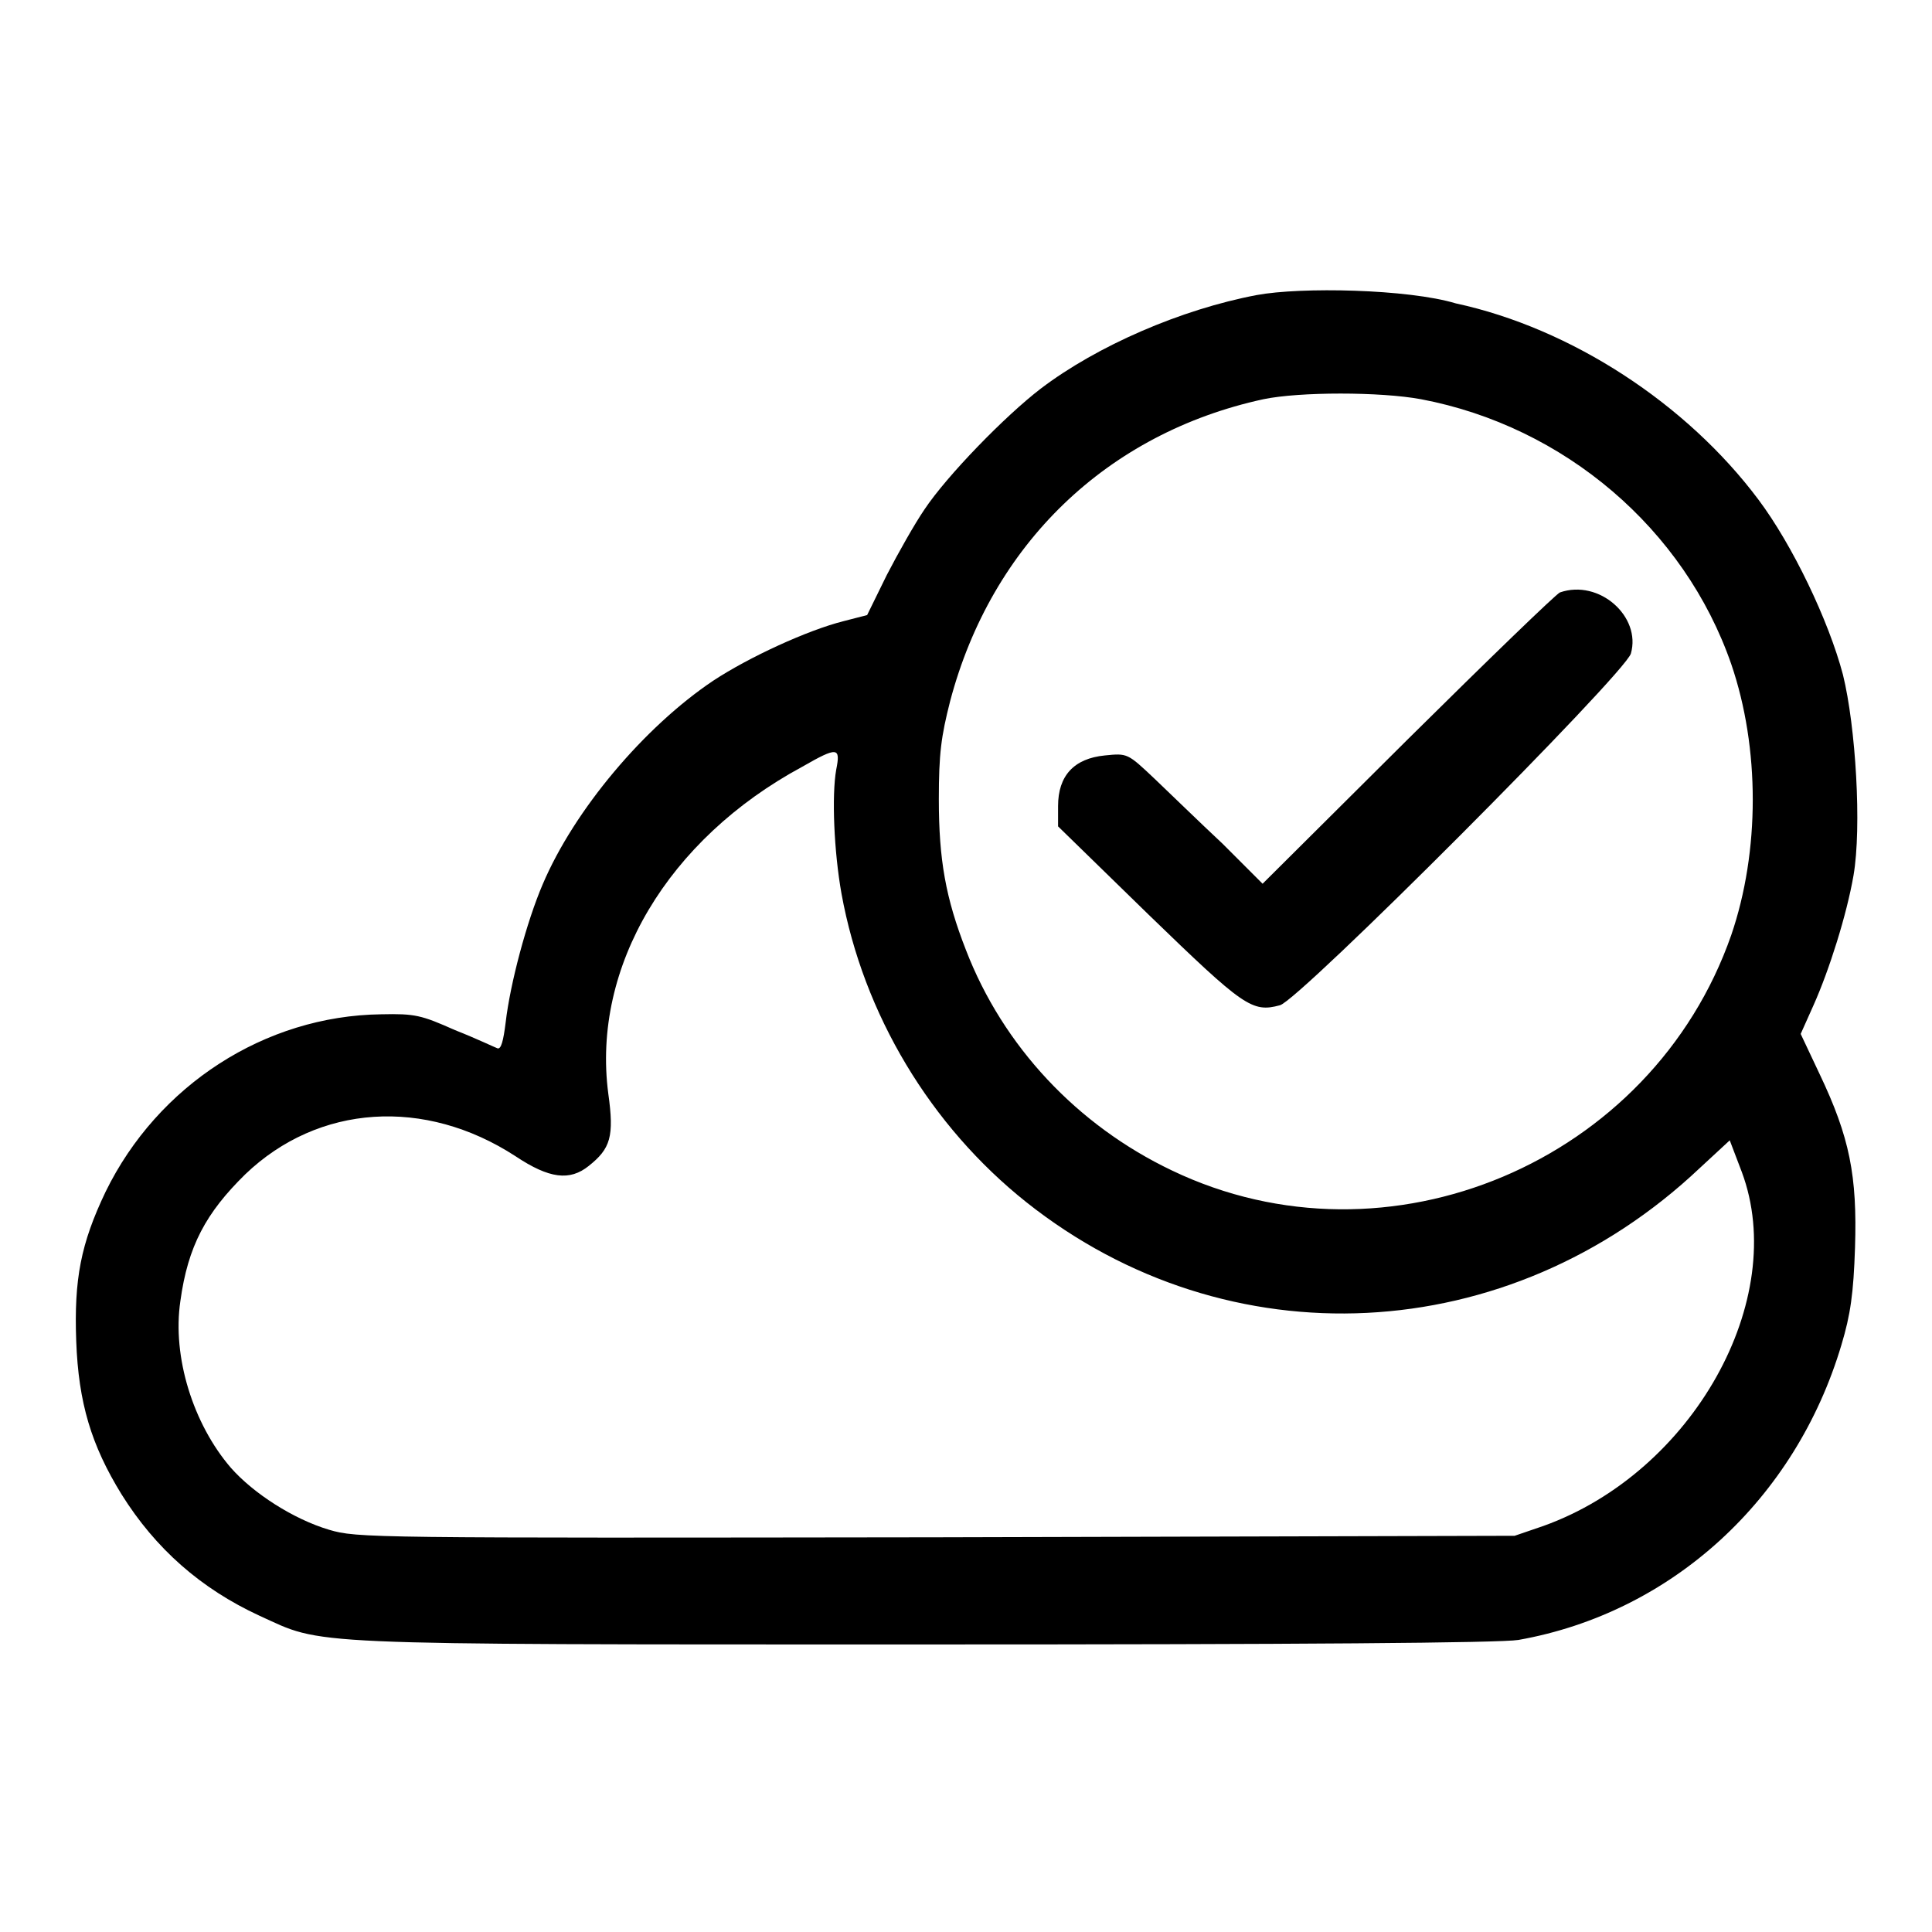 <?xml version="1.0" encoding="utf-8"?>
<!-- Svg Vector Icons : http://www.onlinewebfonts.com/icon -->
<!DOCTYPE svg PUBLIC "-//W3C//DTD SVG 1.1//EN" "http://www.w3.org/Graphics/SVG/1.1/DTD/svg11.dtd">
<svg version="1.1" xmlns="http://www.w3.org/2000/svg" xmlns:xlink="http://www.w3.org/1999/xlink" x="0px" y="0px" viewBox="0 0 256 256" enable-background="new 0 0 256 256" xml:space="preserve">
<g><g><g><path fill="#000000" d="M166.5,39.1c-10,1.9-21.1,6.7-28.6,12.4c-4.7,3.6-12.4,11.5-15.4,16c-1.3,1.9-3.5,5.8-5,8.7l-2.6,5.3l-3.1,0.8c-4.8,1.2-12.6,4.8-17.3,7.9c-9.1,6.1-18.4,17.1-22.6,27c-2.1,4.9-4.3,13.1-4.9,18.3c-0.3,2.4-0.6,3.6-1.1,3.4c-0.3-0.1-2.8-1.3-5.6-2.4c-4.5-2-5.3-2.2-9.8-2.1c-15.4,0.2-29.6,9.4-36.5,23.5c-3.3,6.9-4.2,11.6-3.9,19.8c0.3,8.2,2,13.8,6,20.3c4.5,7.2,10.5,12.5,18.3,16.1c8.6,3.9,4.4,3.8,87.9,3.8c50.2,0,76.5-0.2,78.9-0.6c20.3-3.6,36.7-18.6,42.8-39.1c1.2-4,1.6-6.8,1.8-12.9c0.3-9.5-0.7-14.6-4.7-23l-2.5-5.3l1.7-3.8c2.1-4.7,4.4-12,5.3-17.2c1.1-6.4,0.3-19.7-1.4-26.6c-1.9-7.2-6.7-17.2-11.2-23.2c-9.5-12.7-24.8-22.7-40.1-26C186.6,38.3,172.4,38,166.5,39.1z M188.3,52.9c19,3.6,34.9,17.2,41.1,35.1c3.8,11.1,3.8,24.8,0,35.9c-10.5,30.1-45.5,44.9-74.1,31.2c-12.6-6-22.4-16.5-27.3-29.2c-2.7-6.9-3.6-12-3.6-20c0-6,0.3-8.3,1.5-13c5.5-20.8,20.8-35.5,41.5-40C172.2,51.9,182.9,51.9,188.3,52.9z M110.8,102c-0.6,3.4-0.3,10.8,0.7,16.4c2.9,16,11.8,30.8,24.5,40.9c26.7,21.2,63.9,19.4,89.2-4.5l4-3.7l1.6,4.2c6.3,16.9-6.5,39.8-26.3,46.9l-3.8,1.3l-76.7,0.2c-75,0.1-76.7,0.1-80.4-1c-4.7-1.4-10-4.8-13-8.2c-5-5.8-7.8-14.7-6.7-22.1c1-7.3,3.4-11.7,8.6-16.8c9.7-9.3,23.8-10.2,35.8-2.4c4.5,3,7.2,3.3,9.7,1.3c2.9-2.3,3.4-3.9,2.6-9.6c-2.2-16.8,7.9-33.7,25.7-43.3C111,98.9,111.4,99,110.8,102z"/><path fill="#000000" d="M206.7,78.5c-0.5,0.2-9.5,8.9-20.1,19.4l-19.3,19.2l-5.3-5.3c-3-2.8-7-6.7-9-8.6c-3.6-3.4-3.6-3.4-6.6-3.1c-4.1,0.4-6.2,2.7-6.2,6.7v2.7l12,11.7c12.6,12.2,13.7,13,17.4,12c2.5-0.6,45.7-43.9,46.5-46.6C217.5,81.7,211.9,76.7,206.7,78.5z"/></g></g></g>
</svg>